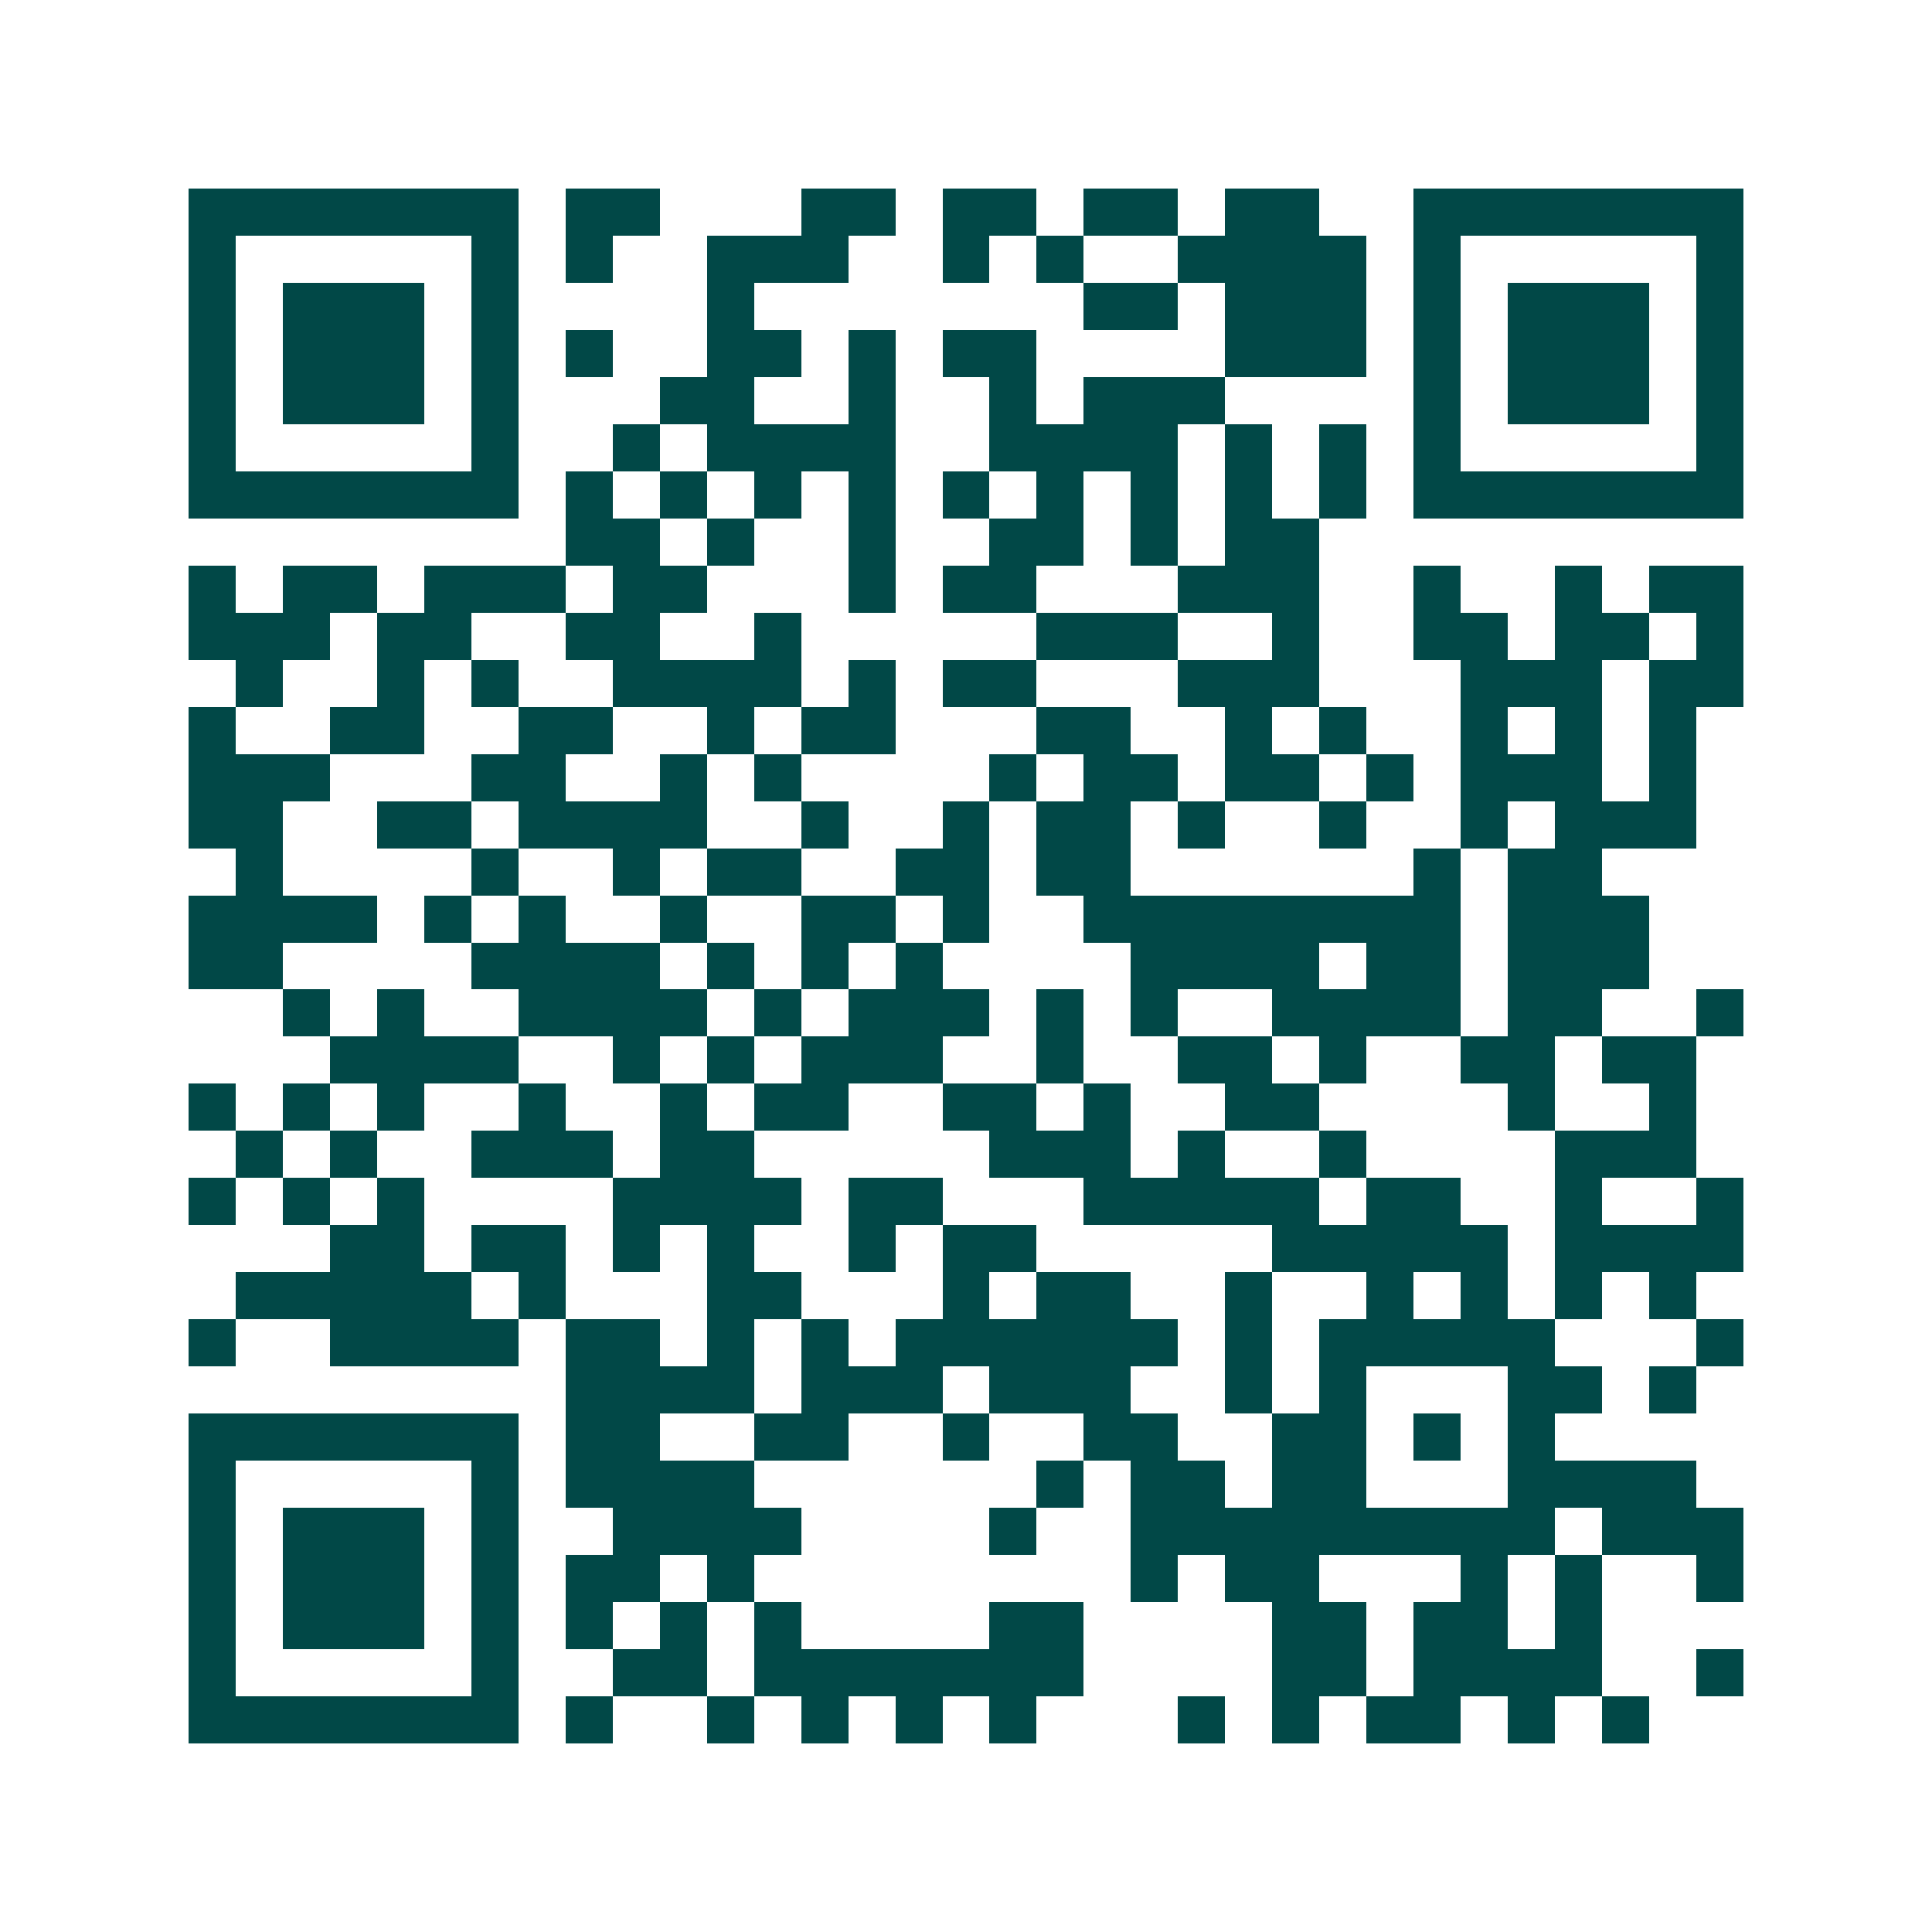 <svg xmlns="http://www.w3.org/2000/svg" width="200" height="200" viewBox="0 0 41 41" shape-rendering="crispEdges"><path fill="#ffffff" d="M0 0h41v41H0z"/><path stroke="#014847" d="M4 4.5h7m1 0h2m3 0h2m1 0h2m1 0h2m1 0h2m2 0h7M4 5.5h1m5 0h1m1 0h1m2 0h3m2 0h1m1 0h1m2 0h4m1 0h1m5 0h1M4 6.5h1m1 0h3m1 0h1m4 0h1m7 0h2m1 0h3m1 0h1m1 0h3m1 0h1M4 7.5h1m1 0h3m1 0h1m1 0h1m2 0h2m1 0h1m1 0h2m4 0h3m1 0h1m1 0h3m1 0h1M4 8.5h1m1 0h3m1 0h1m3 0h2m2 0h1m2 0h1m1 0h3m4 0h1m1 0h3m1 0h1M4 9.5h1m5 0h1m2 0h1m1 0h4m2 0h4m1 0h1m1 0h1m1 0h1m5 0h1M4 10.5h7m1 0h1m1 0h1m1 0h1m1 0h1m1 0h1m1 0h1m1 0h1m1 0h1m1 0h1m1 0h7M12 11.5h2m1 0h1m2 0h1m2 0h2m1 0h1m1 0h2M4 12.5h1m1 0h2m1 0h3m1 0h2m3 0h1m1 0h2m3 0h3m2 0h1m2 0h1m1 0h2M4 13.5h3m1 0h2m2 0h2m2 0h1m5 0h3m2 0h1m2 0h2m1 0h2m1 0h1M5 14.5h1m2 0h1m1 0h1m2 0h4m1 0h1m1 0h2m3 0h3m3 0h3m1 0h2M4 15.5h1m2 0h2m2 0h2m2 0h1m1 0h2m3 0h2m2 0h1m1 0h1m2 0h1m1 0h1m1 0h1M4 16.5h3m3 0h2m2 0h1m1 0h1m4 0h1m1 0h2m1 0h2m1 0h1m1 0h3m1 0h1M4 17.5h2m2 0h2m1 0h4m2 0h1m2 0h1m1 0h2m1 0h1m2 0h1m2 0h1m1 0h3M5 18.5h1m4 0h1m2 0h1m1 0h2m2 0h2m1 0h2m6 0h1m1 0h2M4 19.5h4m1 0h1m1 0h1m2 0h1m2 0h2m1 0h1m2 0h8m1 0h3M4 20.5h2m4 0h4m1 0h1m1 0h1m1 0h1m4 0h4m1 0h2m1 0h3M6 21.5h1m1 0h1m2 0h4m1 0h1m1 0h3m1 0h1m1 0h1m2 0h4m1 0h2m2 0h1M7 22.5h4m2 0h1m1 0h1m1 0h3m2 0h1m2 0h2m1 0h1m2 0h2m1 0h2M4 23.5h1m1 0h1m1 0h1m2 0h1m2 0h1m1 0h2m2 0h2m1 0h1m2 0h2m4 0h1m2 0h1M5 24.5h1m1 0h1m2 0h3m1 0h2m5 0h3m1 0h1m2 0h1m4 0h3M4 25.5h1m1 0h1m1 0h1m4 0h4m1 0h2m3 0h5m1 0h2m2 0h1m2 0h1M7 26.5h2m1 0h2m1 0h1m1 0h1m2 0h1m1 0h2m5 0h5m1 0h4M5 27.5h5m1 0h1m3 0h2m3 0h1m1 0h2m2 0h1m2 0h1m1 0h1m1 0h1m1 0h1M4 28.5h1m2 0h4m1 0h2m1 0h1m1 0h1m1 0h6m1 0h1m1 0h5m3 0h1M12 29.5h4m1 0h3m1 0h3m2 0h1m1 0h1m3 0h2m1 0h1M4 30.5h7m1 0h2m2 0h2m2 0h1m2 0h2m2 0h2m1 0h1m1 0h1M4 31.5h1m5 0h1m1 0h4m6 0h1m1 0h2m1 0h2m3 0h4M4 32.5h1m1 0h3m1 0h1m2 0h4m4 0h1m2 0h9m1 0h3M4 33.5h1m1 0h3m1 0h1m1 0h2m1 0h1m8 0h1m1 0h2m3 0h1m1 0h1m2 0h1M4 34.5h1m1 0h3m1 0h1m1 0h1m1 0h1m1 0h1m4 0h2m4 0h2m1 0h2m1 0h1M4 35.5h1m5 0h1m2 0h2m1 0h7m4 0h2m1 0h4m2 0h1M4 36.5h7m1 0h1m2 0h1m1 0h1m1 0h1m1 0h1m3 0h1m1 0h1m1 0h2m1 0h1m1 0h1"/></svg>
